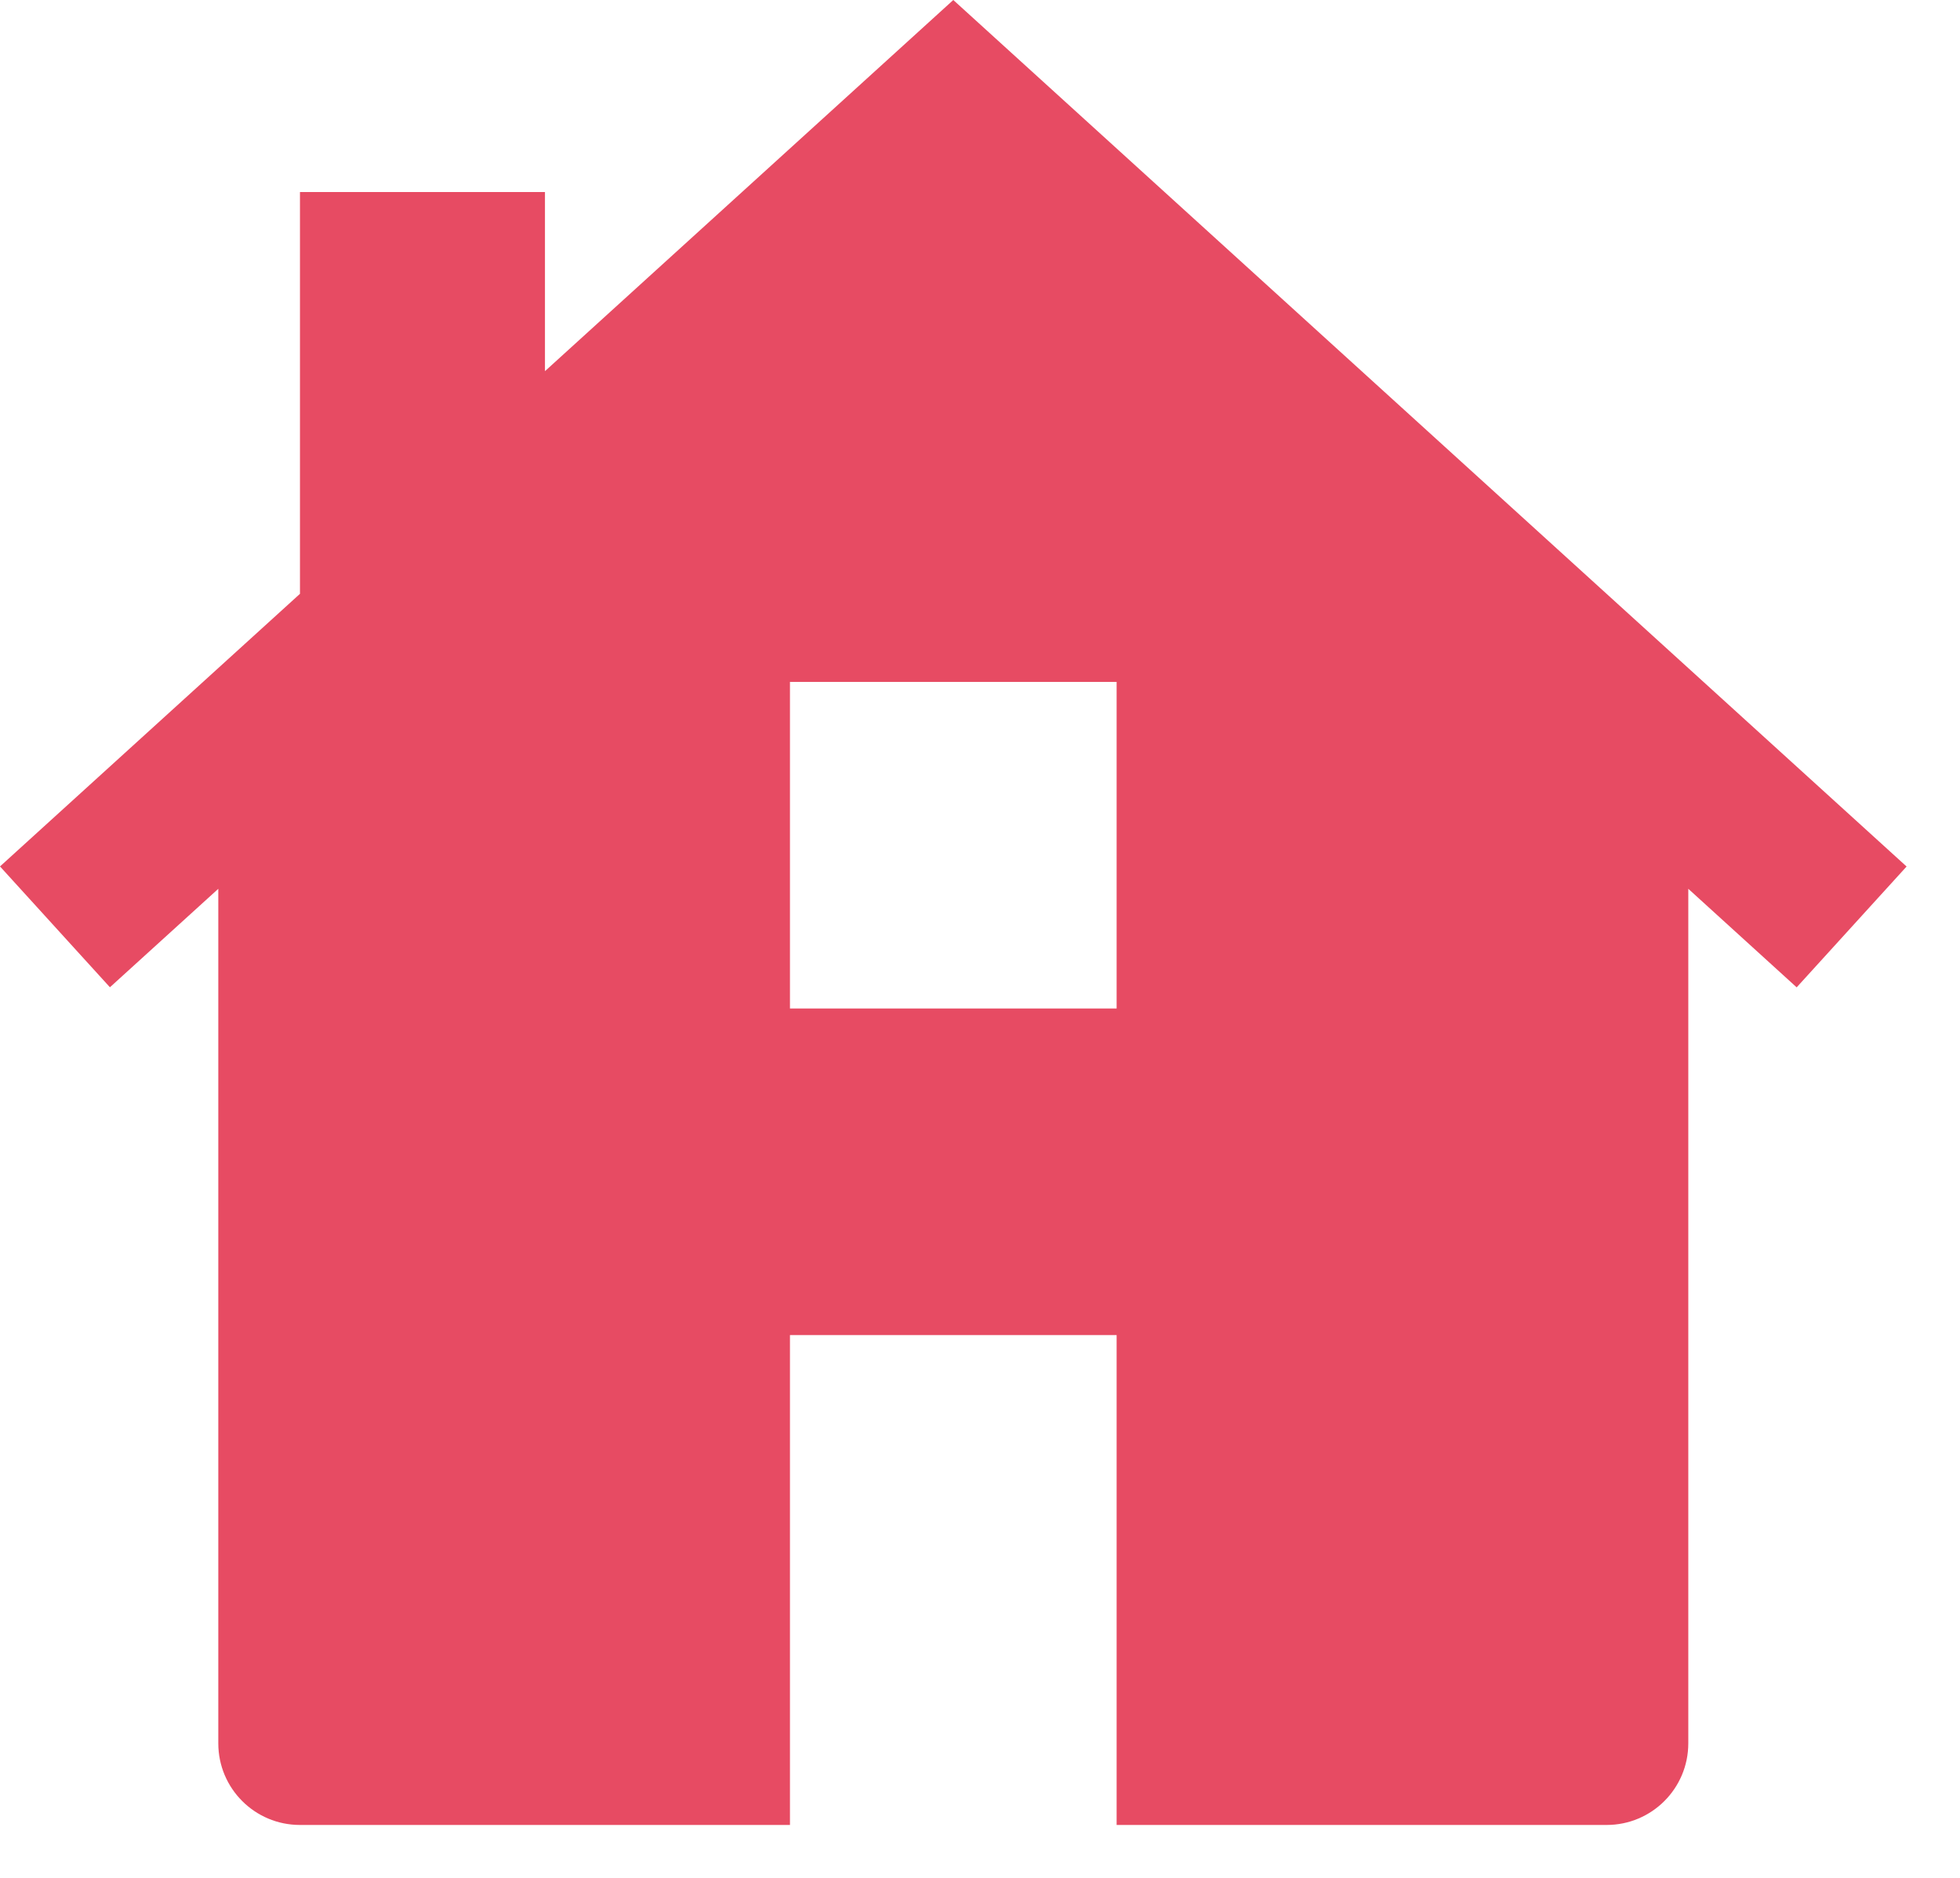 <?xml version="1.0" encoding="UTF-8"?>
<svg width="24px" height="23px" viewBox="0 0 24 23" version="1.1" xmlns="http://www.w3.org/2000/svg" xmlns:xlink="http://www.w3.org/1999/xlink">
    <!-- Generator: Sketch 53 (72520) - https://sketchapp.com -->
    <title>Shape</title>
    <desc>Created with Sketch.</desc>
    <g id="Page-1" stroke="none" stroke-width="1" fill="none" fill-rule="evenodd">
        <g id="home" fill="#E74B63" fill-rule="nonzero">
            <path d="M11.673,0 L6.673,4.546 L6.673,2.352 L3.673,2.352 L3.673,7.273 L0,10.612 L1.346,12.092 L2.673,10.886 L2.673,21.352 C2.673,21.905 3.121,22.352 3.673,22.352 L9.673,22.352 L9.673,16.352 L13.673,16.352 L13.673,22.352 L19.673,22.352 C20.225,22.352 20.673,21.905 20.673,21.352 L20.673,10.886 L22,12.093 L23.346,10.613 L11.673,0 Z M13.673,12.352 L9.673,12.352 L9.673,8.352 L13.673,8.352 L13.673,12.352 Z" id="Shape"></path>
        </g>
    </g>
</svg>